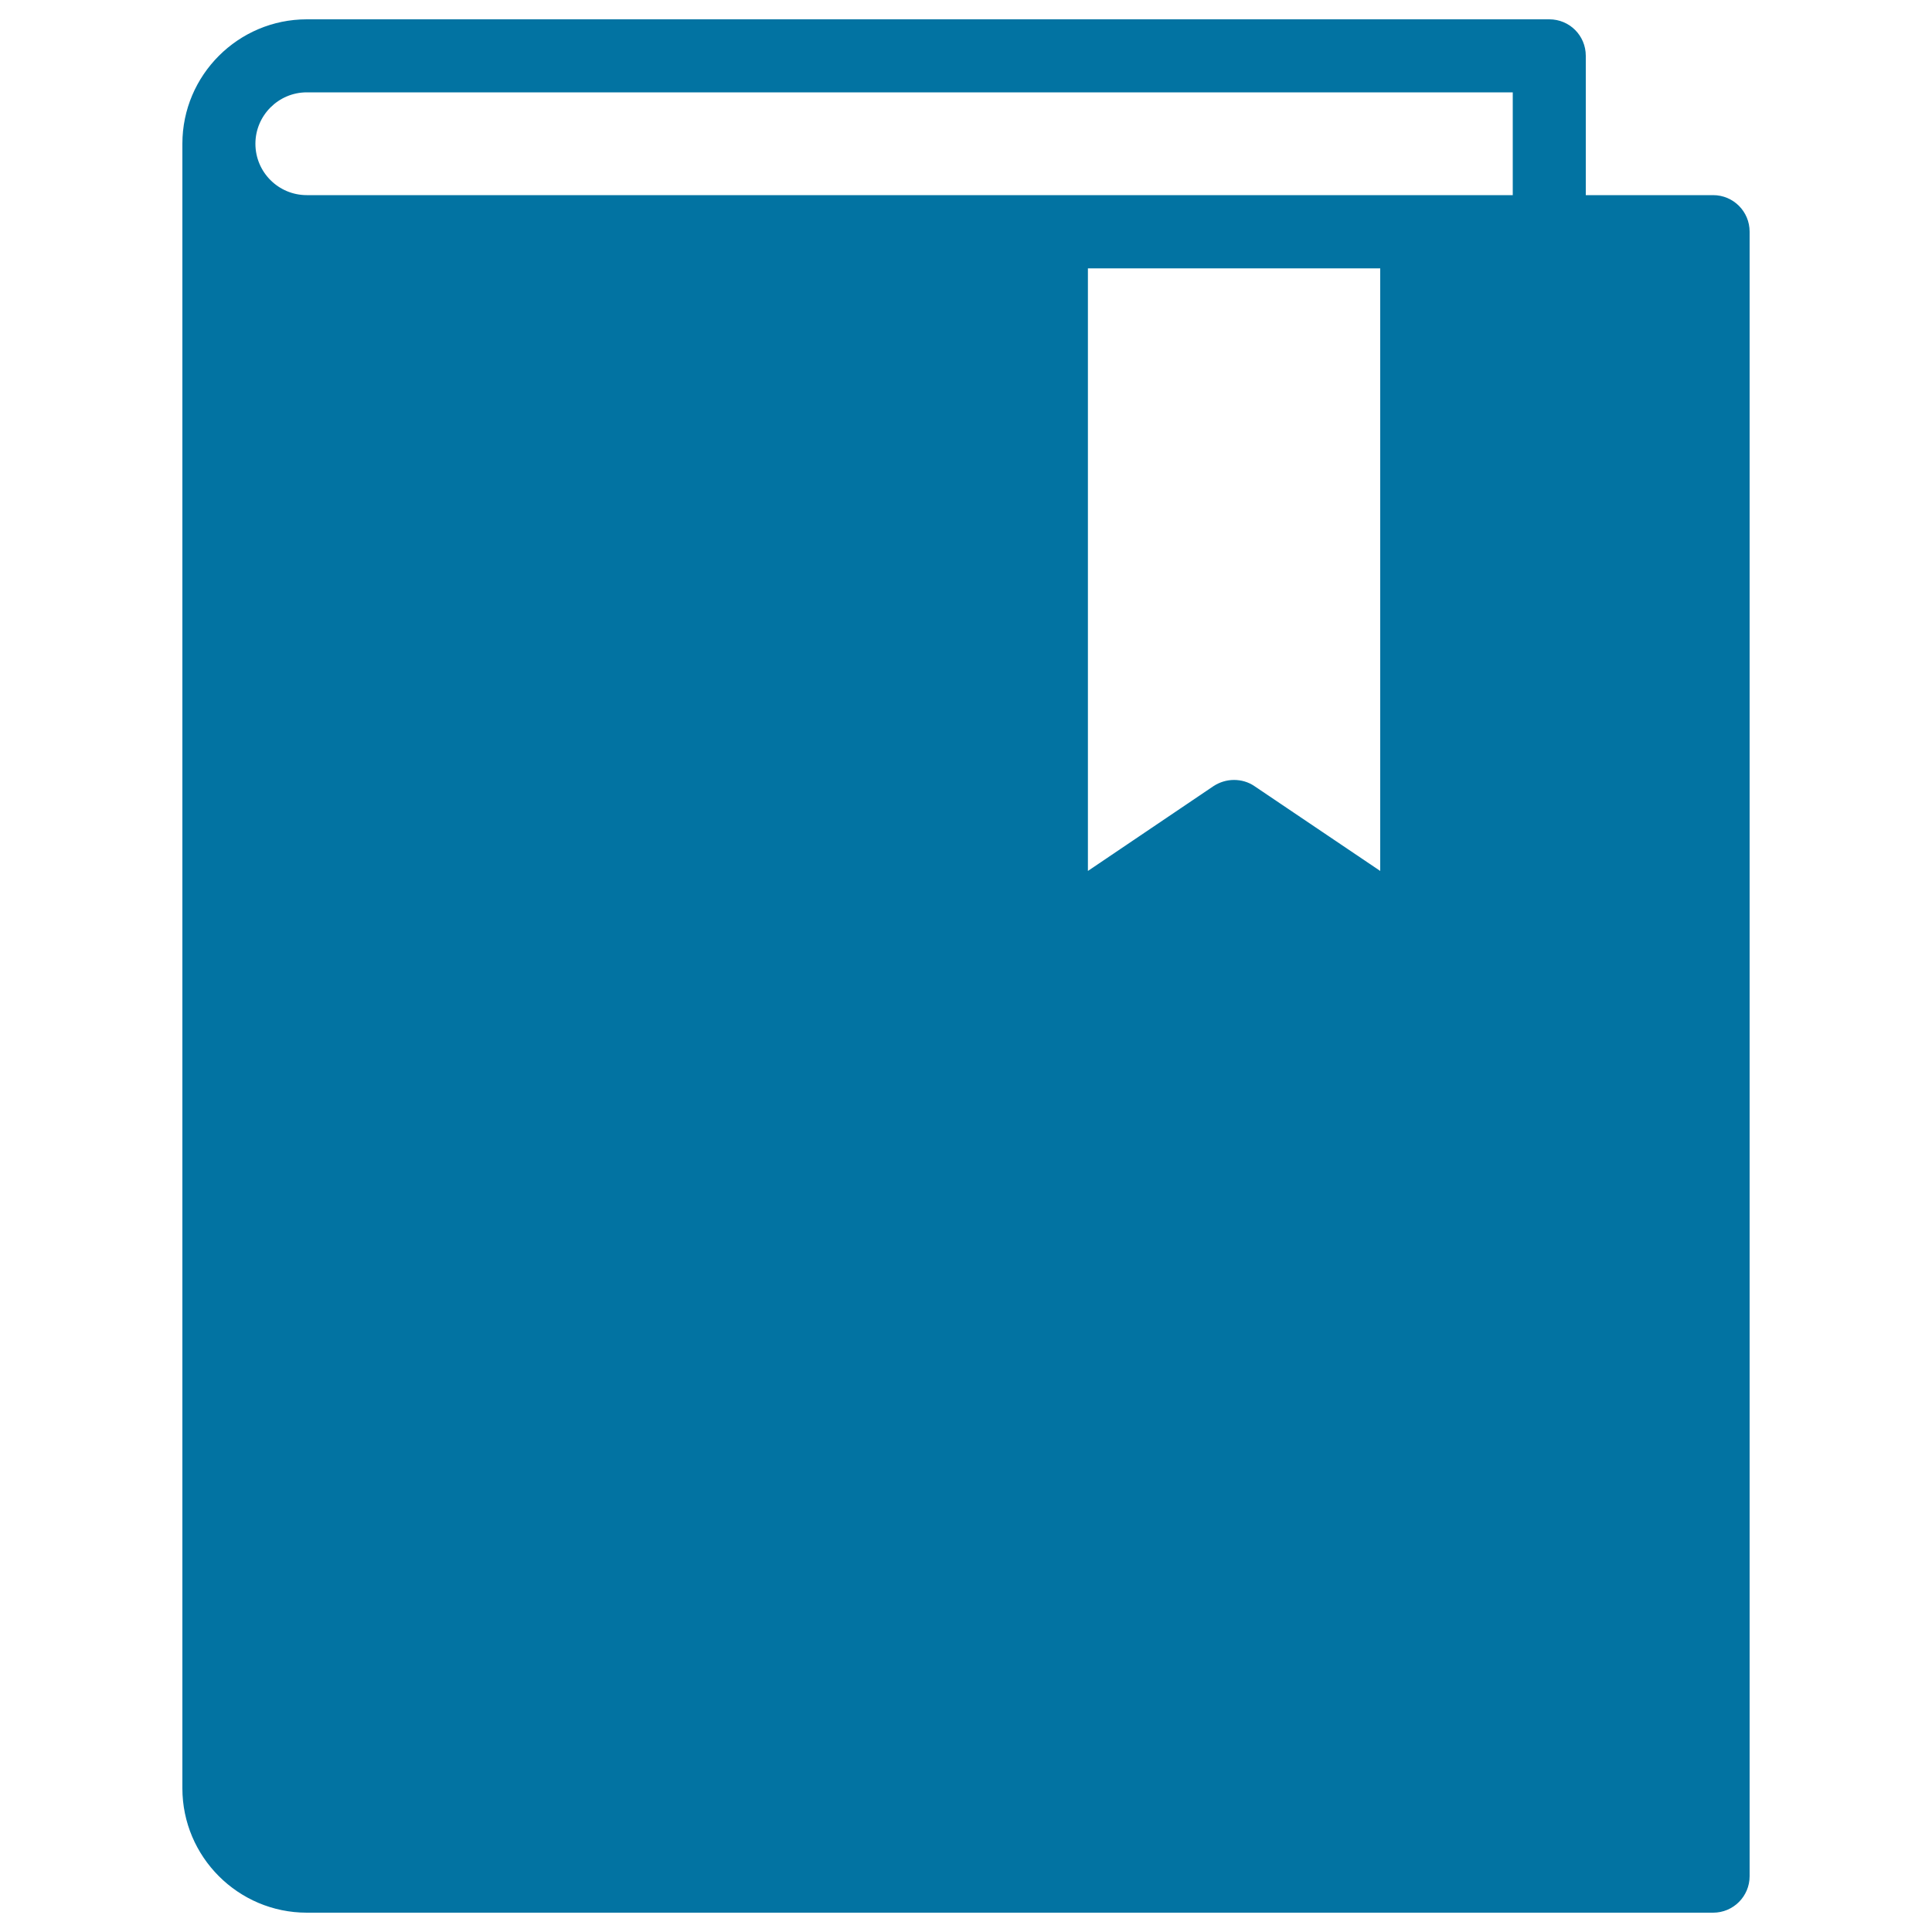 <svg xmlns="http://www.w3.org/2000/svg" viewBox="0 0 1000 1000" style="fill:#0273a2">
<title>Text Book Outline With Bookmark SVG icon</title>
<g><path d="M886.7,101h-65.9V28.9c0-10.5-8.4-18.9-18.9-18.9H158.8c-35.5,0-64.4,28.9-64.4,64.4v851.2c0,35.5,28.9,64.4,64.4,64.4h727.9c10.5,0,18.9-8.5,18.9-18.9V119.9C905.6,109.5,897.2,101,886.7,101z M158.8,47.8H783v53.2h-49.7H544.2H158.8c-14.7,0-26.6-11.9-26.6-26.6C132.2,59.8,144.1,47.8,158.8,47.8z M563.1,138.9h151.3v311.9l-65.1-43.9c-3.2-2.2-6.9-3.2-10.6-3.2c-3.7,0-7.4,1.1-10.6,3.2l-65,43.9V138.9z"/></g>
</svg>